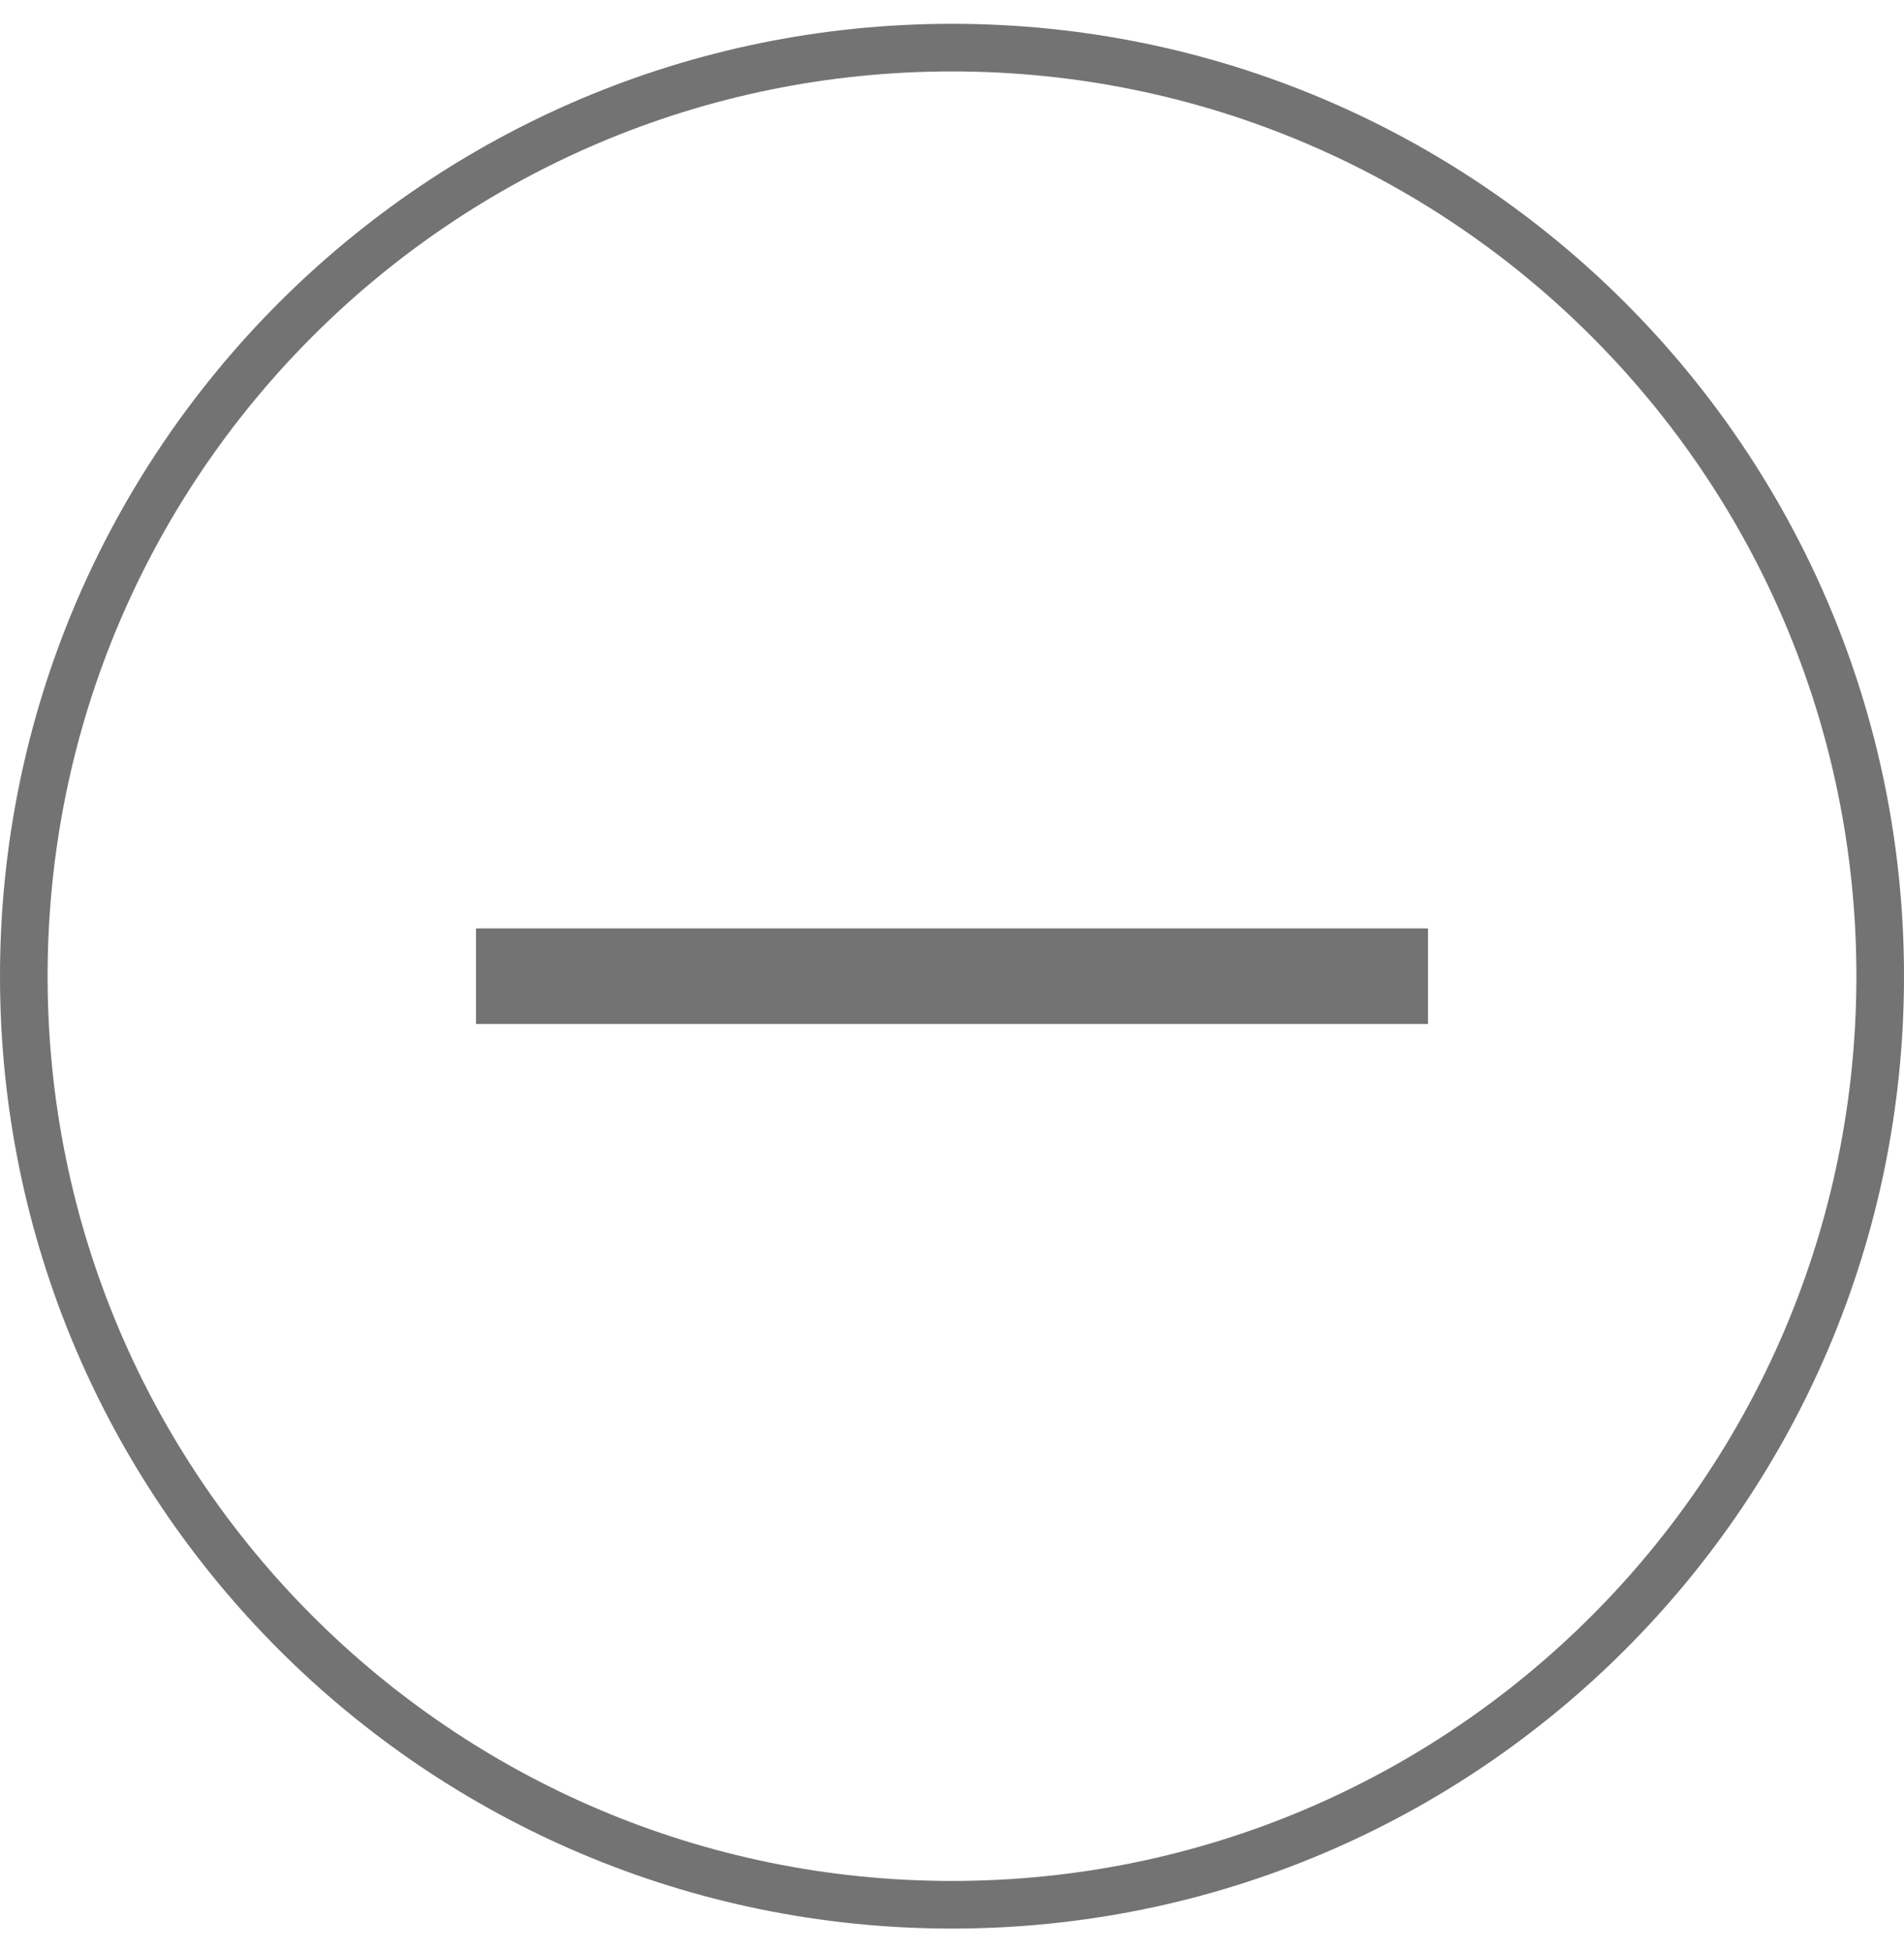<svg width="40" height="41" viewBox="0 0 40 41" fill="none" xmlns="http://www.w3.org/2000/svg">
<g id="Group 5020">
<path id="Ellipse 1" d="M39.5 20.5C39.5 31.27 30.77 40 20 40C9.23 40 0.5 31.27 0.5 20.5C0.5 9.73 9.23 1 20 1C30.77 1 39.5 9.73 39.5 20.5Z" stroke="#737373"/>
<g id="Group 5018">
<path id="Vector 1" d="M10 20.5H30" stroke="#737373" stroke-width="2"/>
<path id="Vector 2" d="M10 20.5L30 20.5" stroke="#737373" stroke-width="2"/>
</g>
</g>
</svg>
